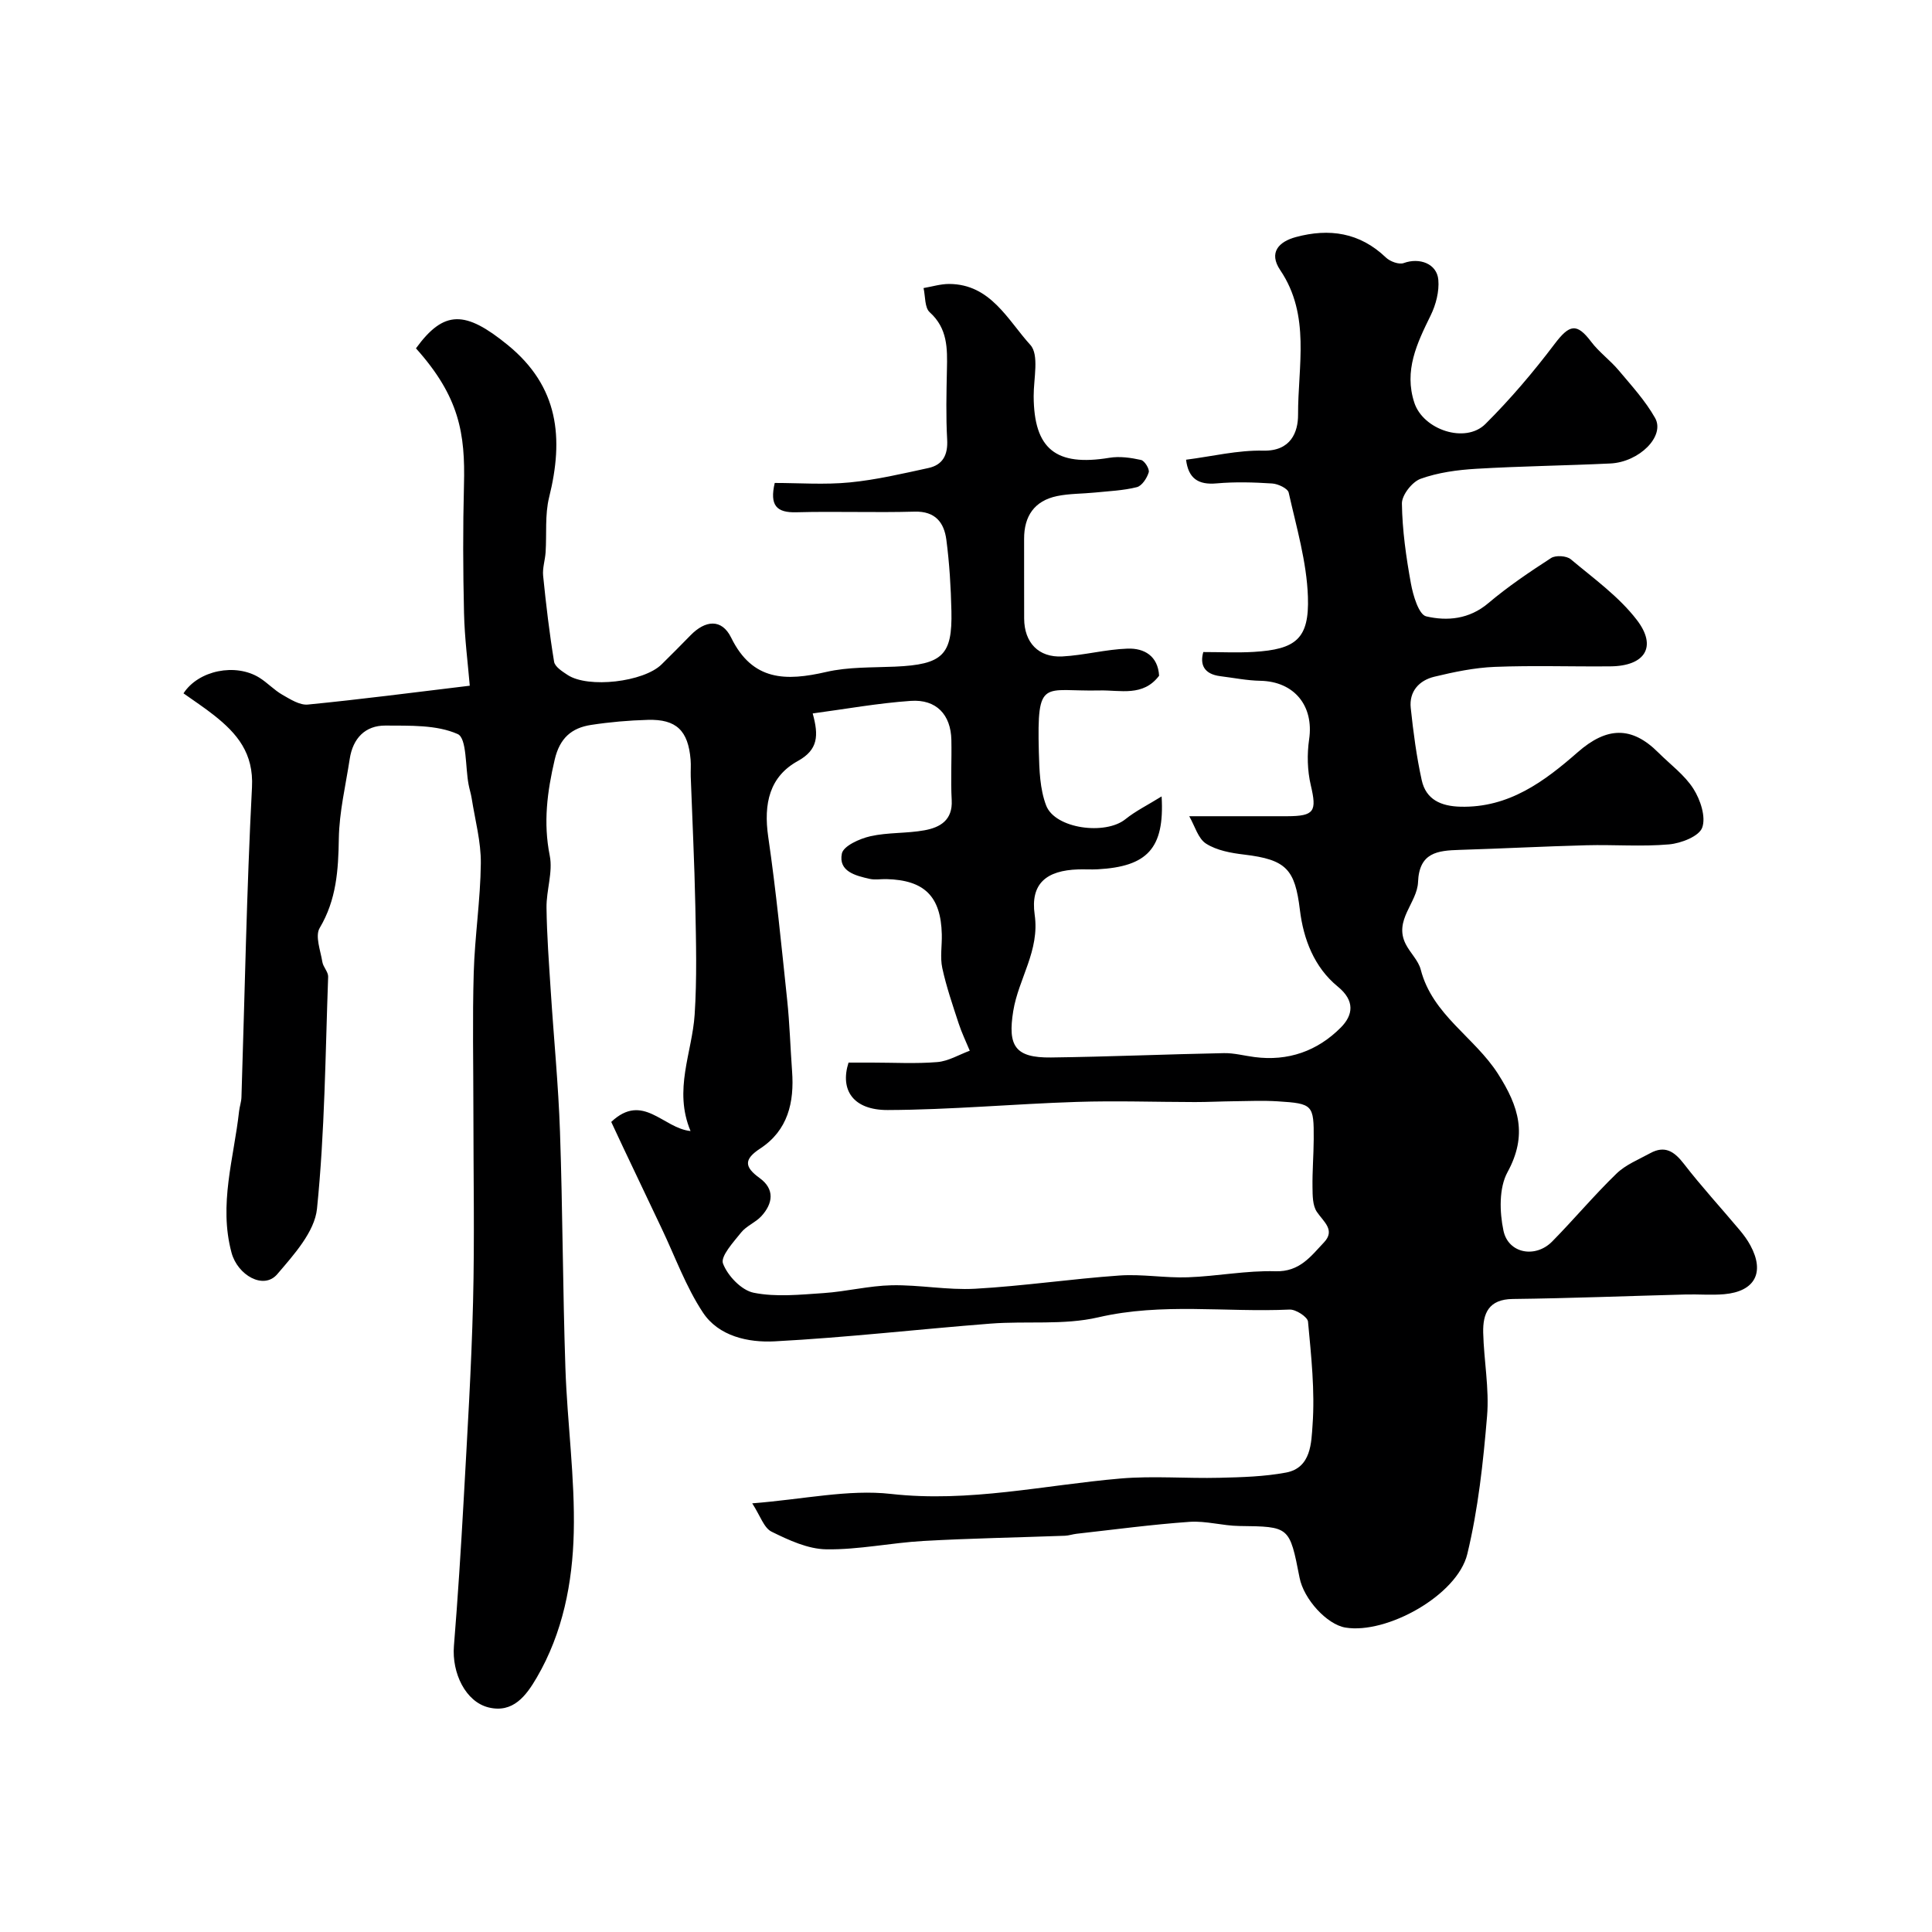 <svg enable-background="new 0 0 400 400" viewBox="0 0 400 400" xmlns="http://www.w3.org/2000/svg"><path d="m155.74 311.25c10.73-.84 19.9-2.94 28.72-1.95 16.19 1.82 31.72-1.83 47.53-3.19 6.78-.58 13.66.02 20.49-.15 4.6-.11 9.27-.24 13.77-1.08 5.27-.98 5.24-6.31 5.5-9.84.51-7.09-.28-14.29-.94-21.41-.09-.98-2.53-2.56-3.81-2.5-13.19.61-26.41-1.46-39.62 1.61-7.15 1.66-14.86.72-22.3 1.3-14.9 1.16-29.76 2.88-44.68 3.67-5.45.29-11.61-1.03-14.87-5.97-3.53-5.34-5.75-11.55-8.53-17.38-2.69-5.64-5.36-11.28-8.04-16.93-.85-1.79-1.68-3.6-2.41-5.15 6.56-6.18 10.72 1.32 16.42 1.89-3.58-8.54.33-16.21.85-24.11.49-7.47.29-14.99.14-22.49-.18-8.94-.63-17.87-.95-26.8-.04-1.17.07-2.34-.03-3.5-.5-6.01-2.95-8.4-8.85-8.23-3.93.11-7.88.45-11.77 1.05-4.02.62-6.47 2.72-7.51 7.16-1.56 6.65-2.4 13.07-1.03 19.91.68 3.4-.72 7.17-.67 10.77.07 5.77.51 11.53.88 17.29.62 9.7 1.58 19.4 1.91 29.11.56 16.29.57 32.59 1.12 48.87.38 11.38 2 22.76 1.73 34.1-.25 10.4-2.26 20.77-7.67 30.04-2.21 3.79-4.92 7.39-9.95 6.17-4.78-1.16-7.64-7.13-7.19-12.72.81-10.02 1.45-20.05 2.01-30.09.75-13.7 1.61-27.4 1.95-41.11.33-13.19.07-26.4.07-39.6 0-9.53-.21-19.07.07-28.6.22-7.56 1.39-15.09 1.47-22.64.05-4.47-1.19-8.97-1.89-13.44-.15-.96-.46-1.9-.64-2.86-.7-3.64-.34-9.62-2.26-10.47-4.39-1.95-9.89-1.72-14.95-1.76-4.21-.03-6.75 2.66-7.4 6.88-.84 5.5-2.17 10.99-2.26 16.51-.1 6.54-.49 12.68-3.97 18.53-.98 1.66.18 4.67.56 7.02.17 1.06 1.23 2.06 1.2 3.06-.58 16.03-.69 32.11-2.31 48.04-.49 4.78-4.8 9.53-8.23 13.55-2.83 3.31-8.21.19-9.46-4.44-2.7-10.01.49-19.58 1.56-29.31.11-.97.46-1.93.49-2.9.69-21.39 1.07-42.8 2.18-64.16.37-7.06-3.07-11.13-7.87-14.92-2.03-1.61-4.21-3.03-6.31-4.53 3.1-4.78 10.79-6.32 15.73-3.23 1.66 1.04 3.03 2.54 4.72 3.51 1.65.94 3.61 2.21 5.31 2.04 10.91-1.07 21.79-2.49 33.51-3.9-.39-4.66-1.07-9.85-1.19-15.06-.21-8.83-.24-17.67-.01-26.49.28-10.65-.94-18.27-9.94-28.3 5.82-8.01 10.24-7.83 18.98-.71 10.62 8.65 11.63 19.32 8.59 31.55-.9 3.63-.48 7.59-.73 11.4-.11 1.63-.67 3.27-.51 4.85.6 5.95 1.3 11.9 2.27 17.8.17 1.04 1.7 2.01 2.79 2.73 4.26 2.81 15.76 1.47 19.47-2.19 2.02-1.99 4.02-4 5.99-6.02 3.03-3.11 6.44-3.53 8.42.51 4.42 9.01 11.37 8.99 19.67 7.08 4.59-1.06 9.49-.89 14.26-1.1 9.88-.44 11.86-2.41 11.66-11.51-.11-4.94-.41-9.89-1.05-14.78-.47-3.53-2.27-5.92-6.58-5.8-8.16.23-16.33-.09-24.49.13-4.11.11-5.54-1.43-4.46-6.07 5.02 0 10.32.4 15.53-.11 5.47-.53 10.89-1.81 16.28-2.98 3-.65 4.07-2.73 3.89-5.9-.27-4.82-.15-9.66-.05-14.49.1-4.36.16-8.51-3.56-11.86-1.07-.96-.89-3.3-1.28-5.01 1.76-.3 3.53-.85 5.29-.85 8.61.03 12.14 7.48 16.82 12.62 1.87 2.05.67 7 .69 10.62.05 10.94 4.59 14.58 15.68 12.75 2.12-.35 4.43-.02 6.55.45.73.16 1.8 1.88 1.59 2.56-.36 1.2-1.41 2.81-2.46 3.07-2.82.71-5.8.82-8.72 1.12-2.6.26-5.27.2-7.81.73-4.68.98-6.83 4.15-6.81 8.87.02 5.5-.02 11 .01 16.5.03 4.95 2.96 8.09 7.9 7.83 4.52-.24 9-1.47 13.52-1.62 3.47-.12 6.28 1.54 6.52 5.61-3.31 4.4-8.04 2.95-12.31 3.05-11.65.28-12.99-2.84-12.59 12.71.1 3.74.21 7.71 1.52 11.12 1.86 4.82 12.26 6.17 16.4 2.83 2.11-1.7 4.6-2.92 7.5-4.72.64 10.81-3 14.53-13.26 15.09-1.33.07-2.67-.02-4 .02-6.62.21-9.94 2.95-9.02 9.39 1.07 7.45-3.35 13.22-4.44 19.94-1.16 7.2.34 9.7 7.82 9.61 11.94-.15 23.87-.67 35.8-.9 2.1-.04 4.21.54 6.31.81 6.97.92 13.05-1.24 17.89-6.11 2.56-2.58 2.97-5.55-.63-8.48-4.88-3.99-7.11-9.83-7.84-15.87-1.02-8.4-2.79-10.42-11.56-11.46-2.7-.32-5.64-.85-7.86-2.26-1.66-1.05-2.33-3.66-3.49-5.68 7.51 0 13.9.01 20.28 0 5.66-.02 6.16-1.01 4.88-6.44-.71-3.03-.79-6.38-.34-9.47 1.02-6.94-3.07-11.99-10.1-12.13-2.76-.05-5.51-.61-8.26-.95-3.47-.43-4.27-2.47-3.55-5 3.66 0 7.07.17 10.45-.03 8.71-.53 11.51-2.69 11.21-11.42-.25-7.23-2.38-14.42-3.98-21.56-.2-.87-2.21-1.82-3.43-1.89-3.82-.25-7.68-.36-11.49-.02-3.84.35-5.85-1.05-6.33-4.9 5.33-.68 10.69-2 16.01-1.88 5.72.13 7.19-3.89 7.18-7.42-.04-10.06 2.64-20.56-3.69-29.95-2.46-3.65-.29-5.9 3.24-6.85 6.9-1.86 13.23-.95 18.64 4.24.86.82 2.71 1.51 3.7 1.14 3.22-1.18 6.86.1 7.15 3.48.21 2.4-.5 5.14-1.58 7.35-2.84 5.78-5.58 11.44-3.38 18.11 1.85 5.59 10.55 8.5 14.69 4.4 5.17-5.14 9.94-10.76 14.34-16.58 3.08-4.07 4.59-4.41 7.57-.47 1.63 2.16 3.93 3.82 5.68 5.9 2.67 3.18 5.54 6.31 7.56 9.89 2.11 3.75-3.26 9.14-9.29 9.42-9.26.44-18.53.55-27.78 1.1-3.87.23-7.87.77-11.48 2.07-1.75.63-3.9 3.37-3.87 5.13.08 5.52.87 11.07 1.86 16.52.45 2.49 1.63 6.47 3.17 6.83 4.34 1.01 8.9.61 12.83-2.71 4.08-3.45 8.54-6.46 13.03-9.37.95-.61 3.2-.47 4.07.26 4.75 3.98 9.95 7.71 13.67 12.55 4.28 5.56 1.7 9.55-5.43 9.62-8 .08-16.01-.21-23.99.11-4.2.17-8.41 1.05-12.51 2.04-3.13.76-5.24 3.04-4.87 6.48.53 5 1.19 10.02 2.27 14.93.89 4.04 4 5.4 8.03 5.5 10.01.25 17.35-5.22 24.28-11.29 5.99-5.25 11.15-5.45 16.68.08 2.47 2.47 5.44 4.63 7.27 7.51 1.44 2.26 2.62 5.83 1.81 8.04-.66 1.8-4.38 3.24-6.86 3.46-5.65.5-11.39.03-17.08.18-8.77.23-17.53.69-26.3.96-4.53.14-8.35.52-8.59 6.66-.17 4.32-5.06 7.88-2.56 12.83.92 1.83 2.63 3.4 3.12 5.3 2.41 9.37 11.14 13.98 15.99 21.57 4.36 6.82 6.15 12.71 1.97 20.37-1.78 3.26-1.65 8.22-.84 12.08.99 4.77 6.62 5.79 10.09 2.27 4.53-4.6 8.68-9.57 13.31-14.05 1.9-1.85 4.59-2.92 6.98-4.23 3.02-1.66 4.97-.4 6.96 2.17 3.65 4.73 7.72 9.15 11.57 13.74.83.99 1.62 2.06 2.23 3.2 3.01 5.58.93 9.51-5.42 10.08-2.65.23-5.33-.01-8 .06-11.93.31-23.87.79-35.8.93-4.98.06-6.2 2.99-6.11 6.97.14 5.77 1.28 11.59.8 17.29-.8 9.57-1.84 19.23-4.09 28.54-2.06 8.55-16.7 16.65-25.24 15.23-3.81-.63-8.62-5.86-9.49-10.33-2.08-10.65-2.08-10.57-12.47-10.7-3.43-.04-6.9-1.09-10.29-.86-7.82.55-15.61 1.6-23.4 2.47-.81.09-1.61.38-2.42.41-9.77.36-19.54.53-29.3 1.08-6.71.38-13.4 1.83-20.08 1.73-3.82-.05-7.78-1.89-11.33-3.64-1.61-.77-2.35-3.29-4.03-5.88zm12.52-163.54c1.27 4.61 1.13 7.52-3.08 9.85-5.8 3.2-7.15 8.73-6.12 15.75 1.63 11.18 2.72 22.43 3.91 33.67.52 4.91.66 9.86 1.02 14.79.48 6.46-.86 12.26-6.6 16.02-3.39 2.23-3.32 3.79-.12 6.11 3.17 2.29 2.78 5.26.35 7.91-1.2 1.3-3.09 2-4.18 3.37-1.6 2-4.31 4.94-3.75 6.42.96 2.54 3.83 5.55 6.36 6.05 4.64.93 9.64.39 14.46.07 4.72-.32 9.41-1.52 14.12-1.62 5.76-.11 11.56 1.04 17.28.72 9.98-.56 19.9-2.04 29.87-2.74 4.68-.33 9.44.54 14.15.37 6.06-.21 12.12-1.43 18.15-1.25 5.01.15 7.32-3.11 10.03-5.97 2.42-2.55-.08-4.27-1.47-6.33-.89-1.32-.88-3.37-.9-5.1-.05-3.31.23-6.62.25-9.93.04-7.14-.17-7.39-7.43-7.85-3.01-.19-6.04-.06-9.06-.02-2.7.03-5.39.17-8.09.17-8.17-.01-16.36-.3-24.52-.03-13.04.42-26.06 1.63-39.1 1.68-7.12.02-9.93-4.11-8.11-9.82h4.91c4.5 0 9.02.26 13.49-.11 2.28-.19 4.47-1.53 6.7-2.35-.78-1.88-1.67-3.72-2.3-5.65-1.24-3.79-2.55-7.59-3.39-11.47-.48-2.23-.04-4.65-.1-6.98-.19-7.85-3.59-11.23-11.45-11.43-1.17-.03-2.38.2-3.49-.05-2.92-.66-6.5-1.54-5.75-5.24.32-1.57 3.67-3.08 5.88-3.58 3.65-.83 7.54-.56 11.24-1.24 3.22-.59 5.84-2.09 5.62-6.23-.23-4.15.02-8.33-.07-12.49-.11-5.21-3.11-8.44-8.41-8.07-6.78.47-13.52 1.69-20.3 2.6z" fill="#000001"/></svg>